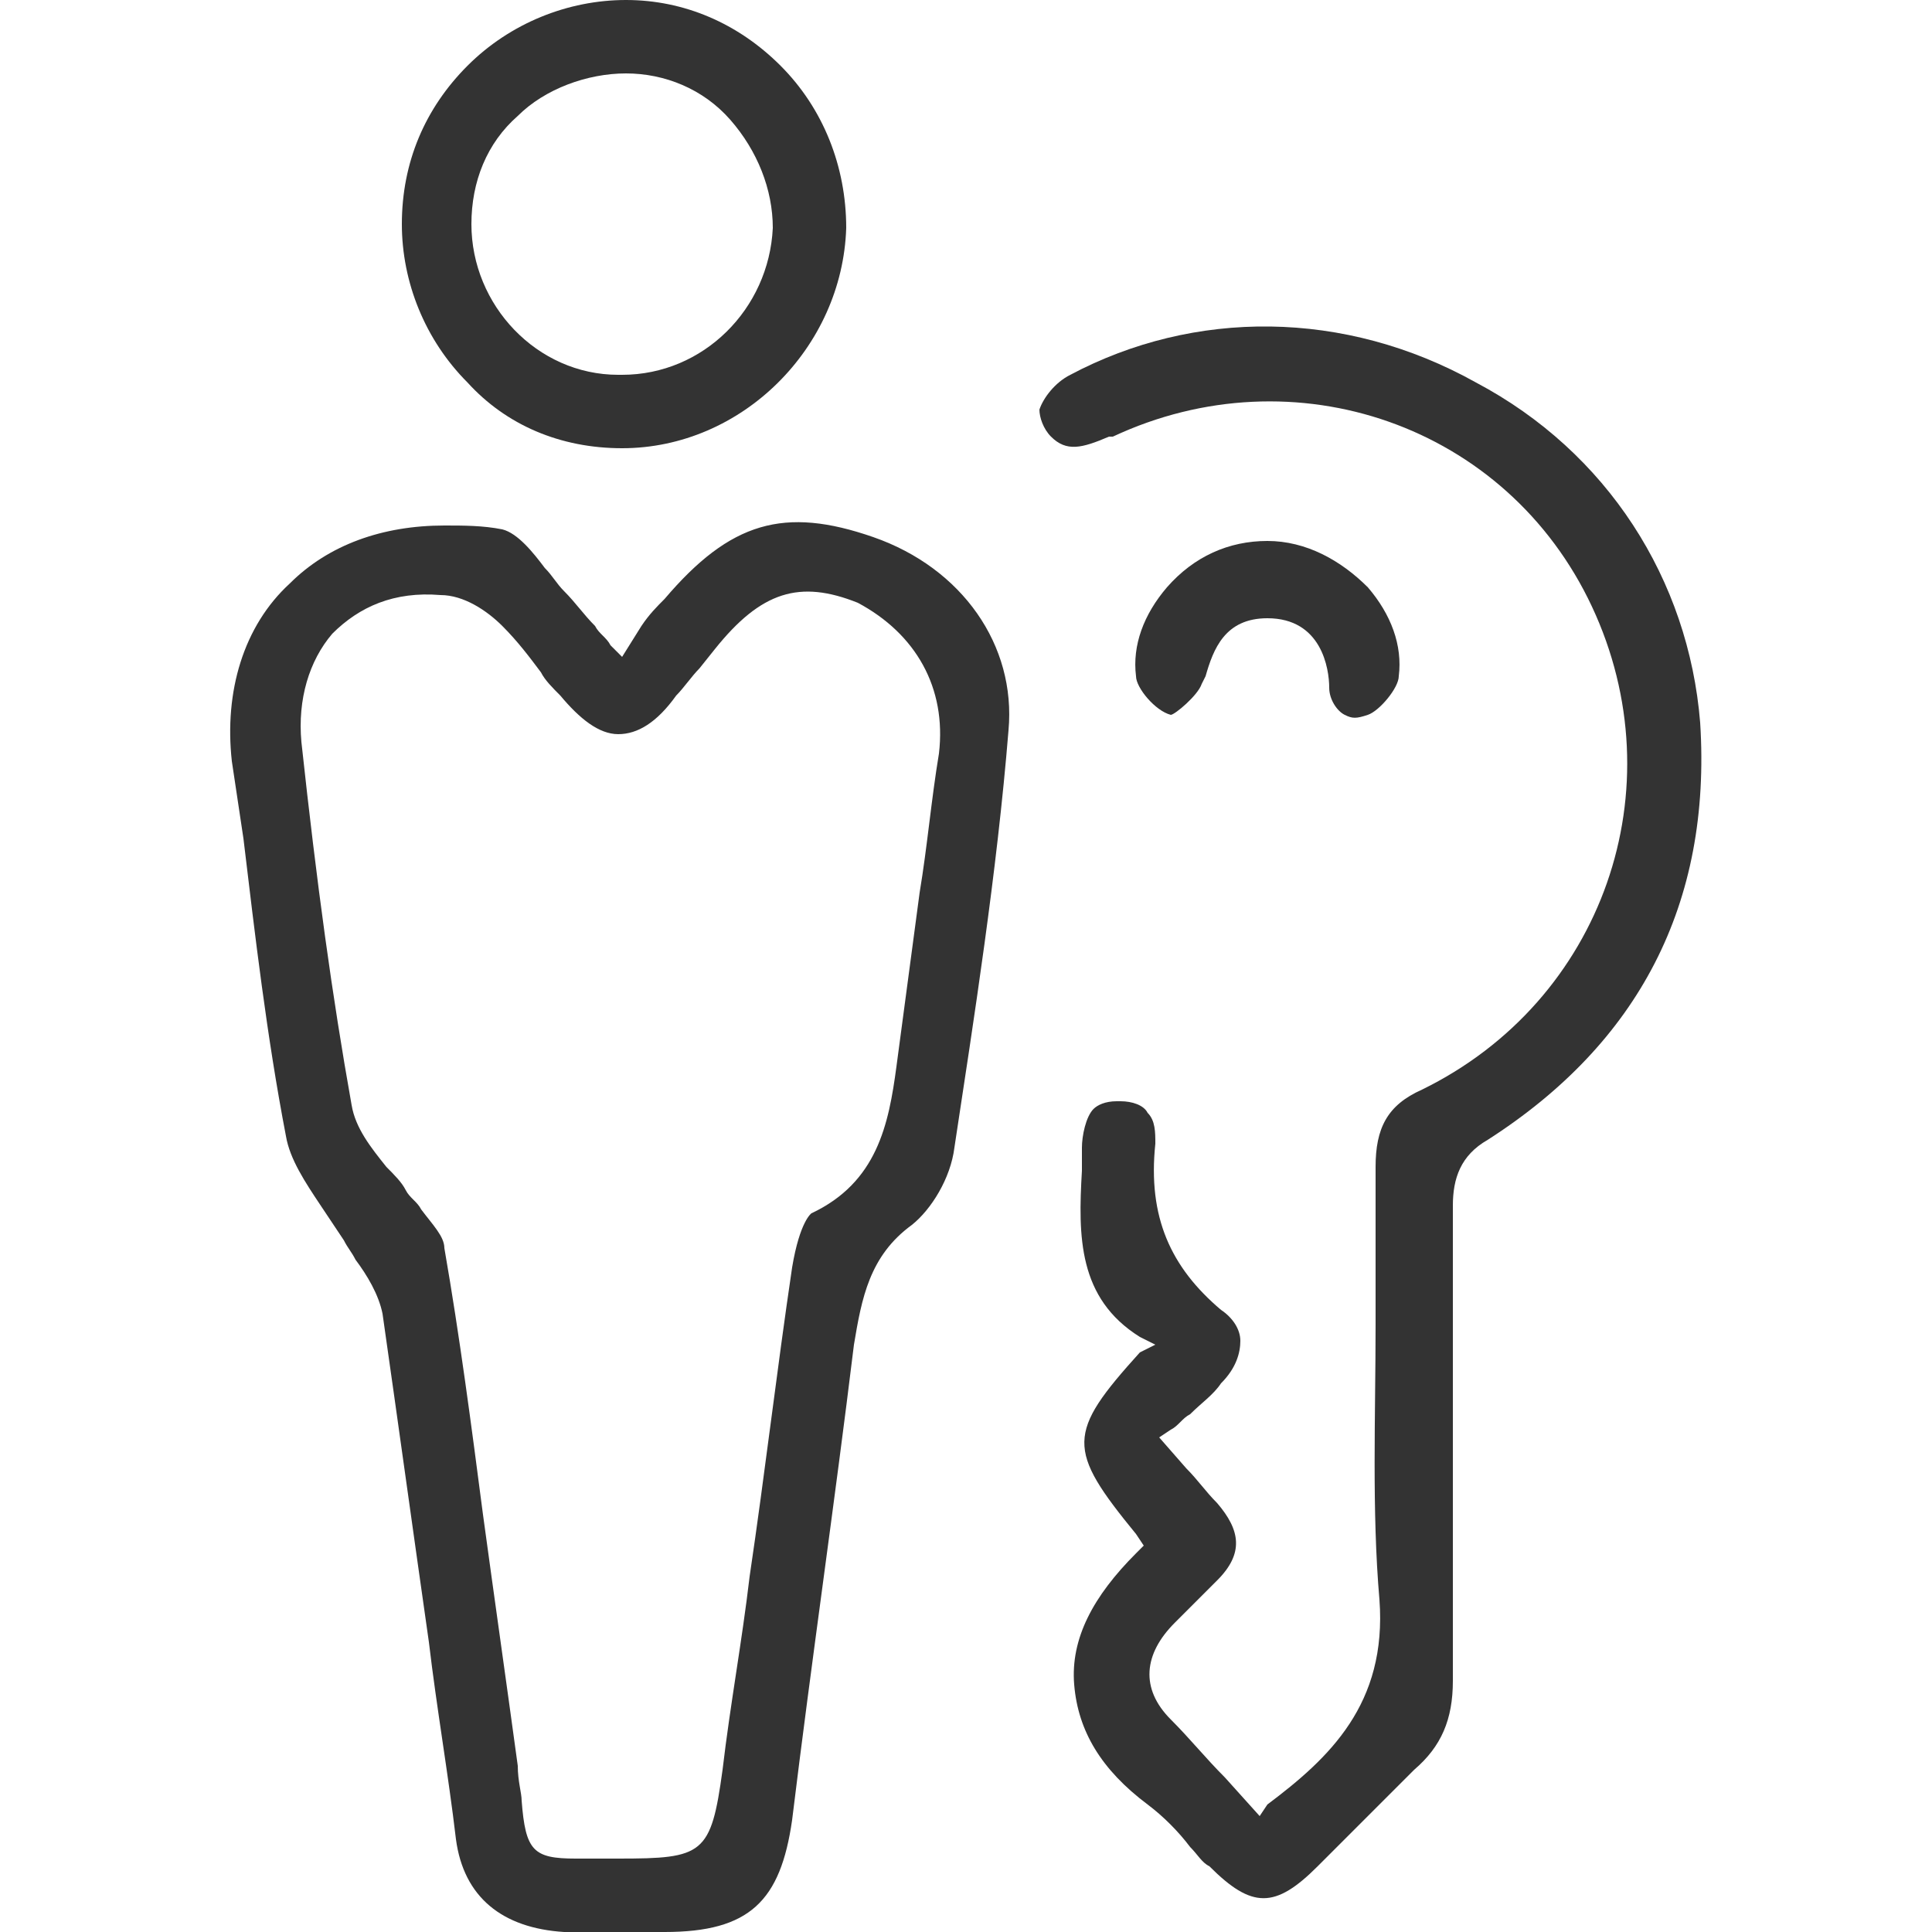 <?xml version="1.0" encoding="utf-8"?>
<!-- Generator: Adobe Illustrator 21.0.0, SVG Export Plug-In . SVG Version: 6.00 Build 0)  -->
<svg version="1.1" id="Layer_1" xmlns="http://www.w3.org/2000/svg" xmlns:xlink="http://www.w3.org/1999/xlink" x="0px" y="0px"
	 viewBox="0 0 50 50" style="enable-background:new 0 0 50 50;" xml:space="preserve">
<style type="text/css">
	.st0{fill:#333333;}
	.st1{fill:#343434;}
	.st2{fill:#353535;}
	.st3{fill:#1B1B1B;}
</style>
<g>
	<path class="st0" d="M22.6,13.9c-2.3-0.8-3.7-0.4-5.4,1.6c-0.2,0.2-0.4,0.4-0.6,0.7L16.1,17l-0.3-0.3c-0.1-0.2-0.3-0.3-0.4-0.5
		c-0.3-0.3-0.5-0.6-0.8-0.9c-0.2-0.2-0.3-0.4-0.5-0.6c-0.3-0.4-0.7-0.9-1.1-1c-0.5-0.1-1-0.1-1.5-0.1c-1.6,0-3,0.5-4,1.5
		c-1.2,1.1-1.7,2.8-1.5,4.6l0.3,2c0.3,2.5,0.6,5.1,1.1,7.7c0.1,0.6,0.5,1.2,0.9,1.8c0.2,0.3,0.4,0.6,0.6,0.9
		c0.1,0.2,0.2,0.3,0.3,0.5C9.5,33,9.8,33.5,9.9,34c0.4,2.8,0.8,5.7,1.2,8.5c0.2,1.7,0.5,3.4,0.7,5.1c0.2,1.5,1.2,2.3,2.8,2.4
		c0.7,0,1.4,0,2,0l0.6,0c2.2,0,3-0.8,3.3-2.9c0.5-4.1,1.1-8.2,1.6-12.3c0.2-1.2,0.4-2.3,1.5-3.1c0.5-0.4,1-1.2,1.1-2
		c0.5-3.3,1.1-7.1,1.4-10.8C26.3,16.7,24.9,14.7,22.6,13.9z M24.3,19.5c-0.2,1.2-0.3,2.4-0.5,3.6c-0.2,1.5-0.4,3-0.6,4.5
		c-0.2,1.5-0.5,3-2.2,3.8c0,0-0.3,0.2-0.5,1.4c-0.4,2.7-0.7,5.3-1.1,8c-0.2,1.7-0.5,3.3-0.7,5c-0.3,2.2-0.5,2.3-2.7,2.3h0
		c-0.4,0-0.7,0-0.9,0c-0.1,0-0.1,0-0.2,0c-1.1,0-1.3-0.2-1.4-1.5c0-0.2-0.1-0.5-0.1-0.9c-0.3-2.2-0.6-4.3-0.9-6.5
		c-0.3-2.3-0.6-4.6-1-6.9c0-0.3-0.3-0.6-0.6-1c-0.1-0.2-0.3-0.3-0.4-0.5c-0.1-0.2-0.3-0.4-0.5-0.6c-0.4-0.5-0.8-1-0.9-1.6
		c-0.5-2.8-0.9-5.7-1.3-9.4c-0.1-1.1,0.2-2.1,0.8-2.8c0.7-0.7,1.6-1.1,2.8-1c0.6,0,1.2,0.4,1.6,0.8c0.4,0.4,0.7,0.8,1,1.2
		c0.1,0.2,0.3,0.4,0.5,0.6c0.5,0.6,1,1,1.5,1c0,0,0,0,0,0c0.5,0,1-0.3,1.5-1c0.2-0.2,0.4-0.5,0.6-0.7l0.4-0.5
		c1.2-1.5,2.2-1.8,3.7-1.2C23.7,16.4,24.5,17.8,24.3,19.5z"/>
	<path class="st0" d="M38.2,9.9C34.8,8,30.9,8,27.7,9.7c-0.4,0.2-0.7,0.6-0.8,0.9c0,0.2,0.1,0.5,0.3,0.7c0.4,0.4,0.8,0.3,1.5,0
		l0.1,0C33.5,9.1,39,11,41.2,15.7c2.2,4.7,0.3,10.2-4.4,12.5c-0.9,0.4-1.2,1-1.2,2c0,1.4,0,2.7,0,4.1c0,2.3-0.1,4.8,0.1,7.1
		c0.2,2.7-1.3,4.1-2.9,5.3L32.6,47L31.7,46c-0.5-0.5-0.9-1-1.4-1.5c-0.8-0.8-0.7-1.7,0.1-2.5l0.3-0.3c0.3-0.3,0.5-0.5,0.8-0.8
		c0.7-0.7,0.6-1.3,0-2c-0.3-0.3-0.5-0.6-0.8-0.9l-0.7-0.8l0.3-0.2c0.2-0.1,0.3-0.3,0.5-0.4c0.3-0.3,0.6-0.5,0.8-0.8
		c0.4-0.4,0.5-0.8,0.5-1.1c0-0.3-0.2-0.6-0.5-0.8c-1.3-1.1-1.9-2.4-1.7-4.3c0-0.3,0-0.6-0.2-0.8c-0.1-0.2-0.4-0.3-0.7-0.3
		c0,0,0,0-0.1,0c-0.3,0-0.5,0.1-0.6,0.2c-0.2,0.2-0.3,0.7-0.3,1l0,0.6c-0.1,1.7-0.1,3.3,1.5,4.3l0.4,0.2L29.5,35
		c-1.9,2.1-1.9,2.5-0.1,4.7l0.2,0.3l-0.2,0.2c-1.1,1.1-1.7,2.2-1.6,3.4c0.1,1.2,0.7,2.2,1.9,3.1c0.4,0.3,0.8,0.7,1.1,1.1
		c0.2,0.2,0.3,0.4,0.5,0.5c1.1,1.1,1.7,1.1,2.8,0c0.3-0.3,0.6-0.6,0.9-0.9c0.5-0.5,1.1-1.1,1.6-1.6c0.7-0.6,1-1.3,1-2.3
		c0-2.4,0-4.7,0-7.1c0-1.7,0-3.5,0-5.2c0-0.7,0.2-1.3,0.9-1.7c3.9-2.5,5.8-6.1,5.5-10.8C43.7,15,41.6,11.7,38.2,9.9z"/>
	<path class="st0" d="M16.1,11.6C16.1,11.6,16.1,11.6,16.1,11.6c3.1,0,5.7-2.6,5.8-5.7c0-1.6-0.6-3.1-1.7-4.2
		c-1.1-1.1-2.5-1.7-4-1.7c0,0,0,0,0,0c-1.5,0-3,0.6-4.1,1.7c-1.1,1.1-1.7,2.5-1.7,4.1c0,1.5,0.6,3,1.7,4.1
		C13.1,11,14.5,11.6,16.1,11.6z M13.4,3c0.7-0.7,1.8-1.1,2.8-1.1c1,0,2,0.4,2.7,1.2C19.6,3.9,20,4.9,20,5.9
		c-0.1,2.1-1.8,3.8-3.9,3.8c0,0-0.1,0-0.1,0c-2.1,0-3.8-1.8-3.8-3.9C12.2,4.7,12.6,3.7,13.4,3z"/>
	<path class="st0" d="M30.3,18.5c0.1,0,0.7-0.5,0.8-0.8l0.1-0.2c0.2-0.7,0.5-1.5,1.6-1.5c0,0,0,0,0,0c1.4,0,1.6,1.3,1.6,1.8
		c0,0.3,0.2,0.6,0.4,0.7c0.2,0.1,0.3,0.1,0.6,0c0.3-0.1,0.8-0.7,0.8-1c0.1-0.8-0.2-1.6-0.8-2.3c-0.7-0.7-1.6-1.2-2.6-1.2
		c0,0,0,0,0,0c-1,0-1.9,0.4-2.6,1.2c-0.6,0.7-0.9,1.5-0.8,2.3C29.4,17.8,29.9,18.4,30.3,18.5z"/>
</g>
</svg>
